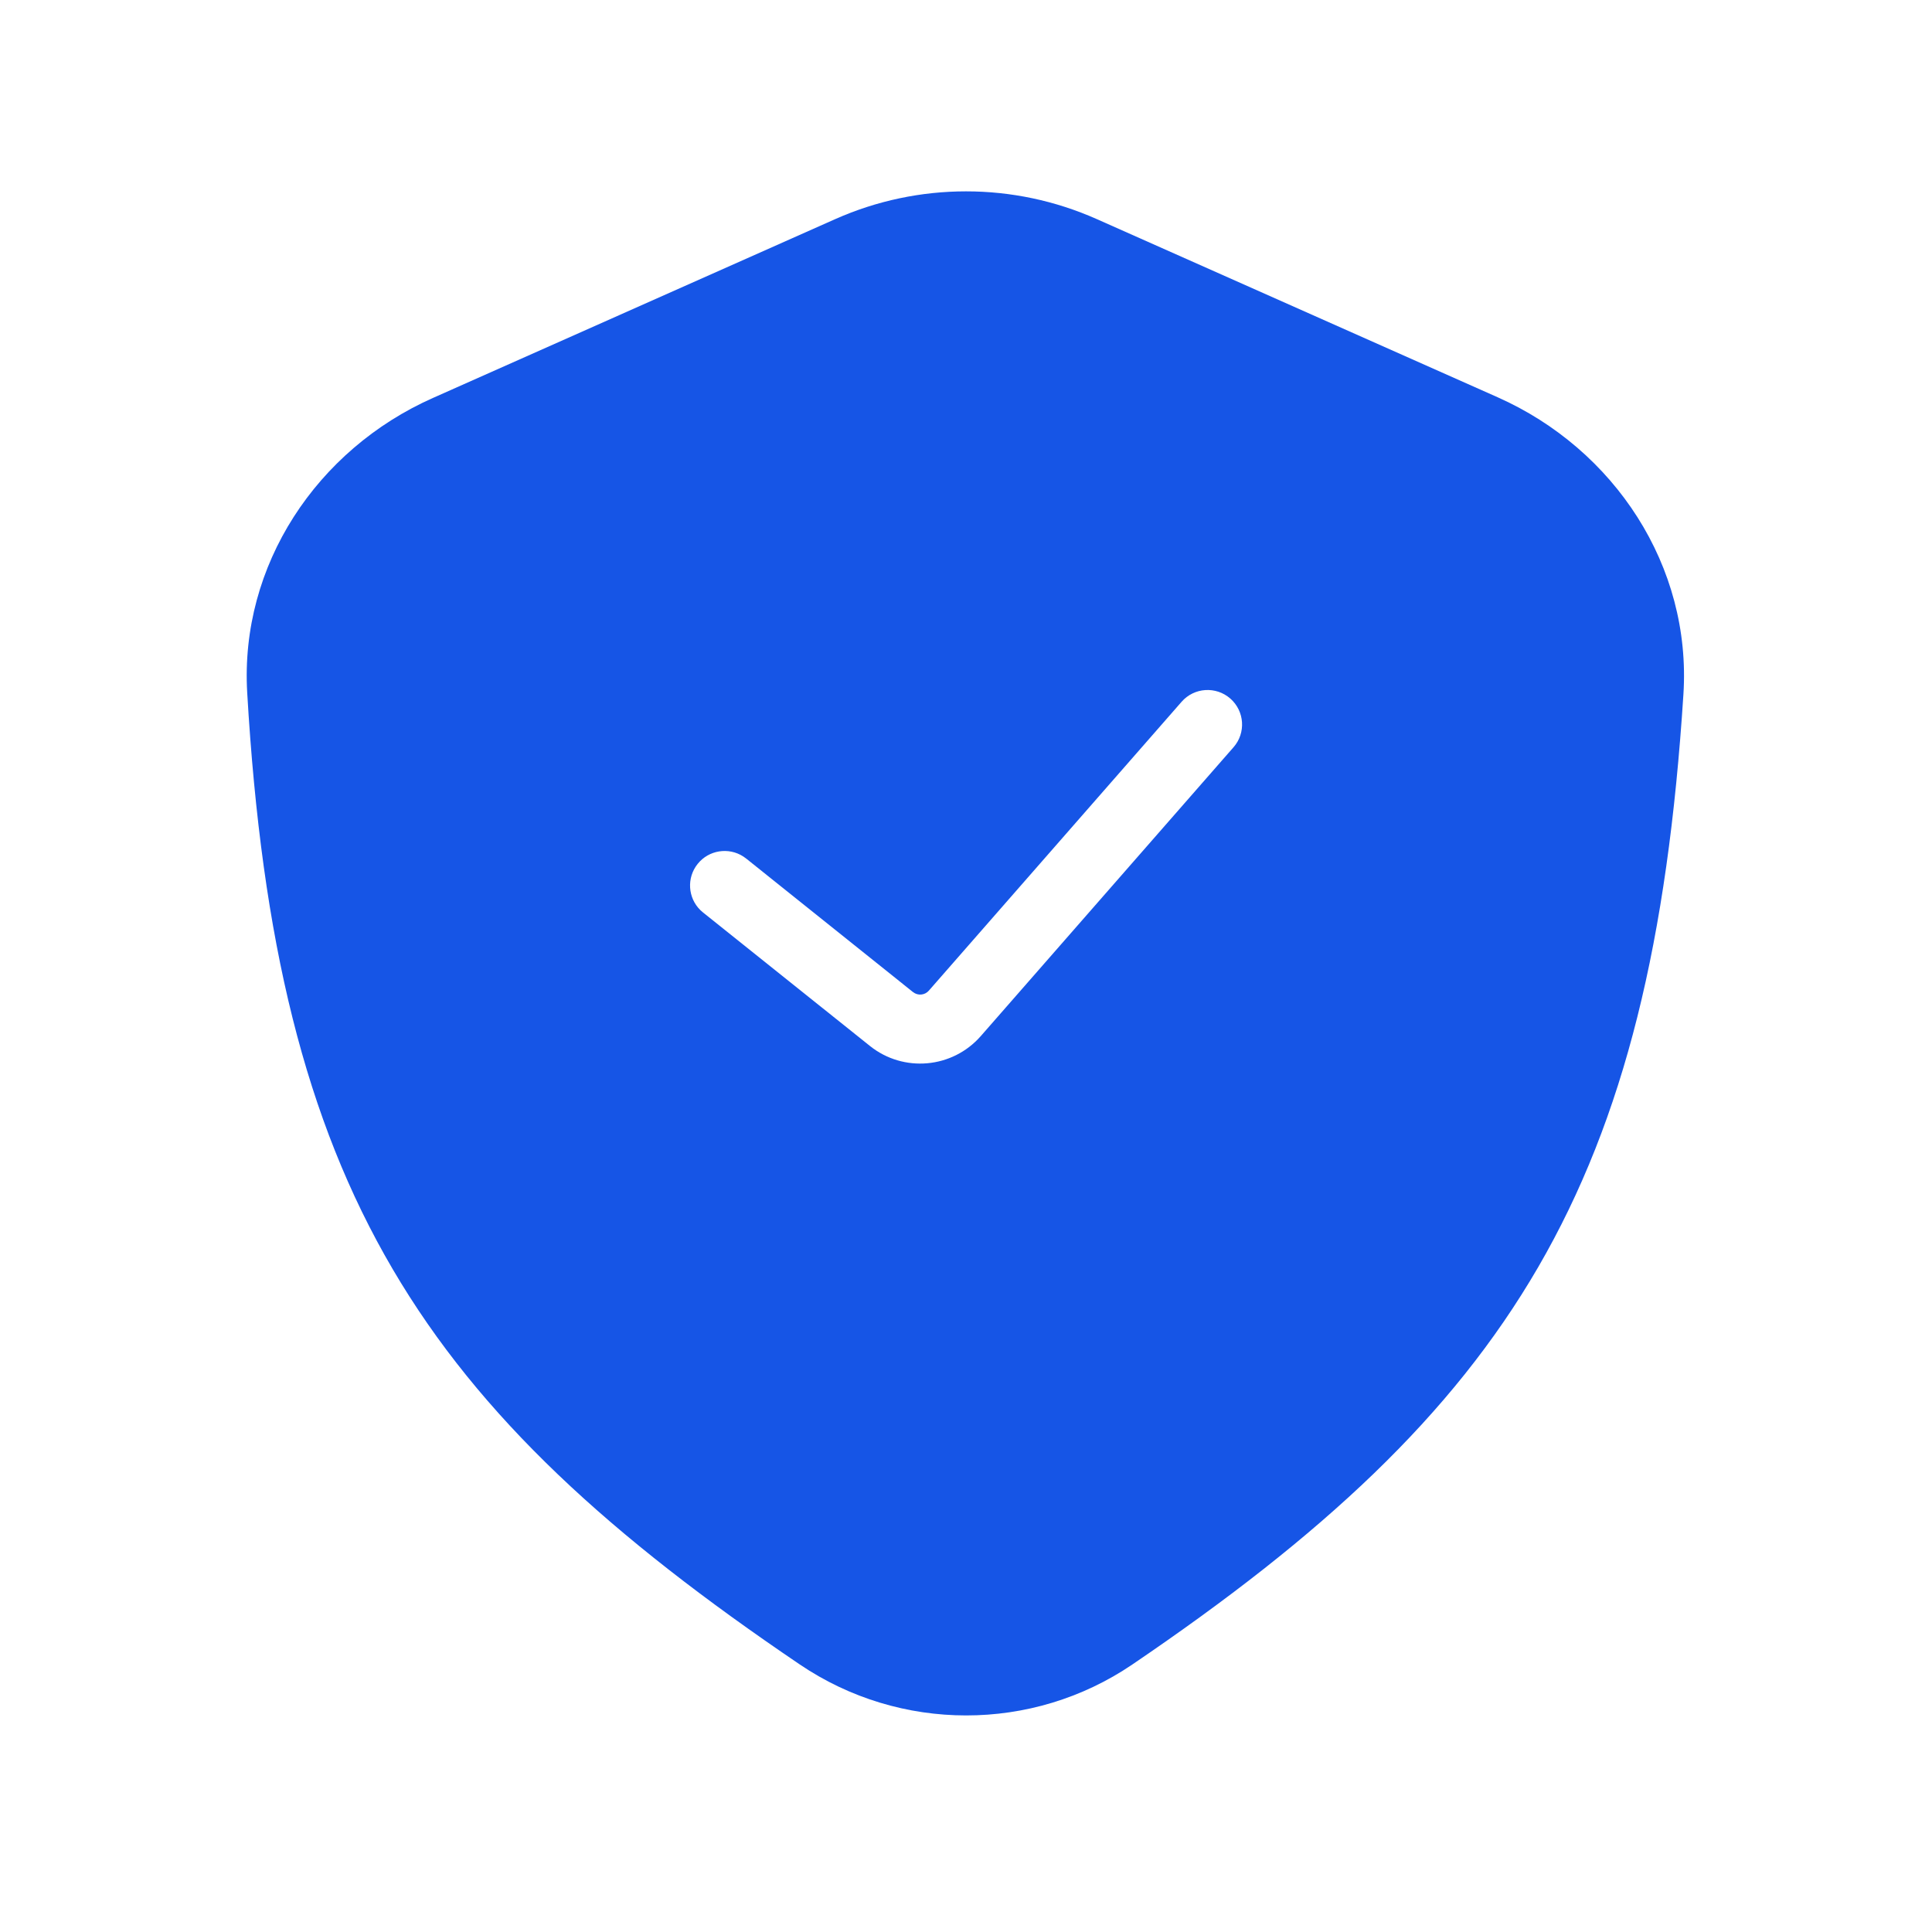 <?xml version="1.0" encoding="UTF-8"?> <svg xmlns="http://www.w3.org/2000/svg" width="42" height="42" viewBox="0 0 42 42" fill="none"><path d="M18.158 4.763C19.968 3.959 22.034 3.959 23.843 4.763L32.555 8.635C35.103 9.767 36.775 12.312 36.596 15.094C35.912 25.765 32.861 30.589 24.614 36.186C22.438 37.663 19.566 37.659 17.388 36.185C9.167 30.619 6.003 25.861 5.374 15.057C5.213 12.293 6.882 9.775 9.412 8.651L18.158 4.763ZM26.746 15.186C26.434 14.913 25.96 14.944 25.687 15.256L20.192 21.536C20.104 21.637 19.953 21.65 19.848 21.567L16.221 18.664L16.158 18.619C15.839 18.413 15.408 18.478 15.166 18.781C14.923 19.085 14.954 19.519 15.225 19.785L15.283 19.836L18.911 22.738C19.642 23.323 20.704 23.228 21.321 22.524L26.816 16.244C27.089 15.933 27.057 15.459 26.746 15.186Z" fill="#1655E6"></path></svg> 